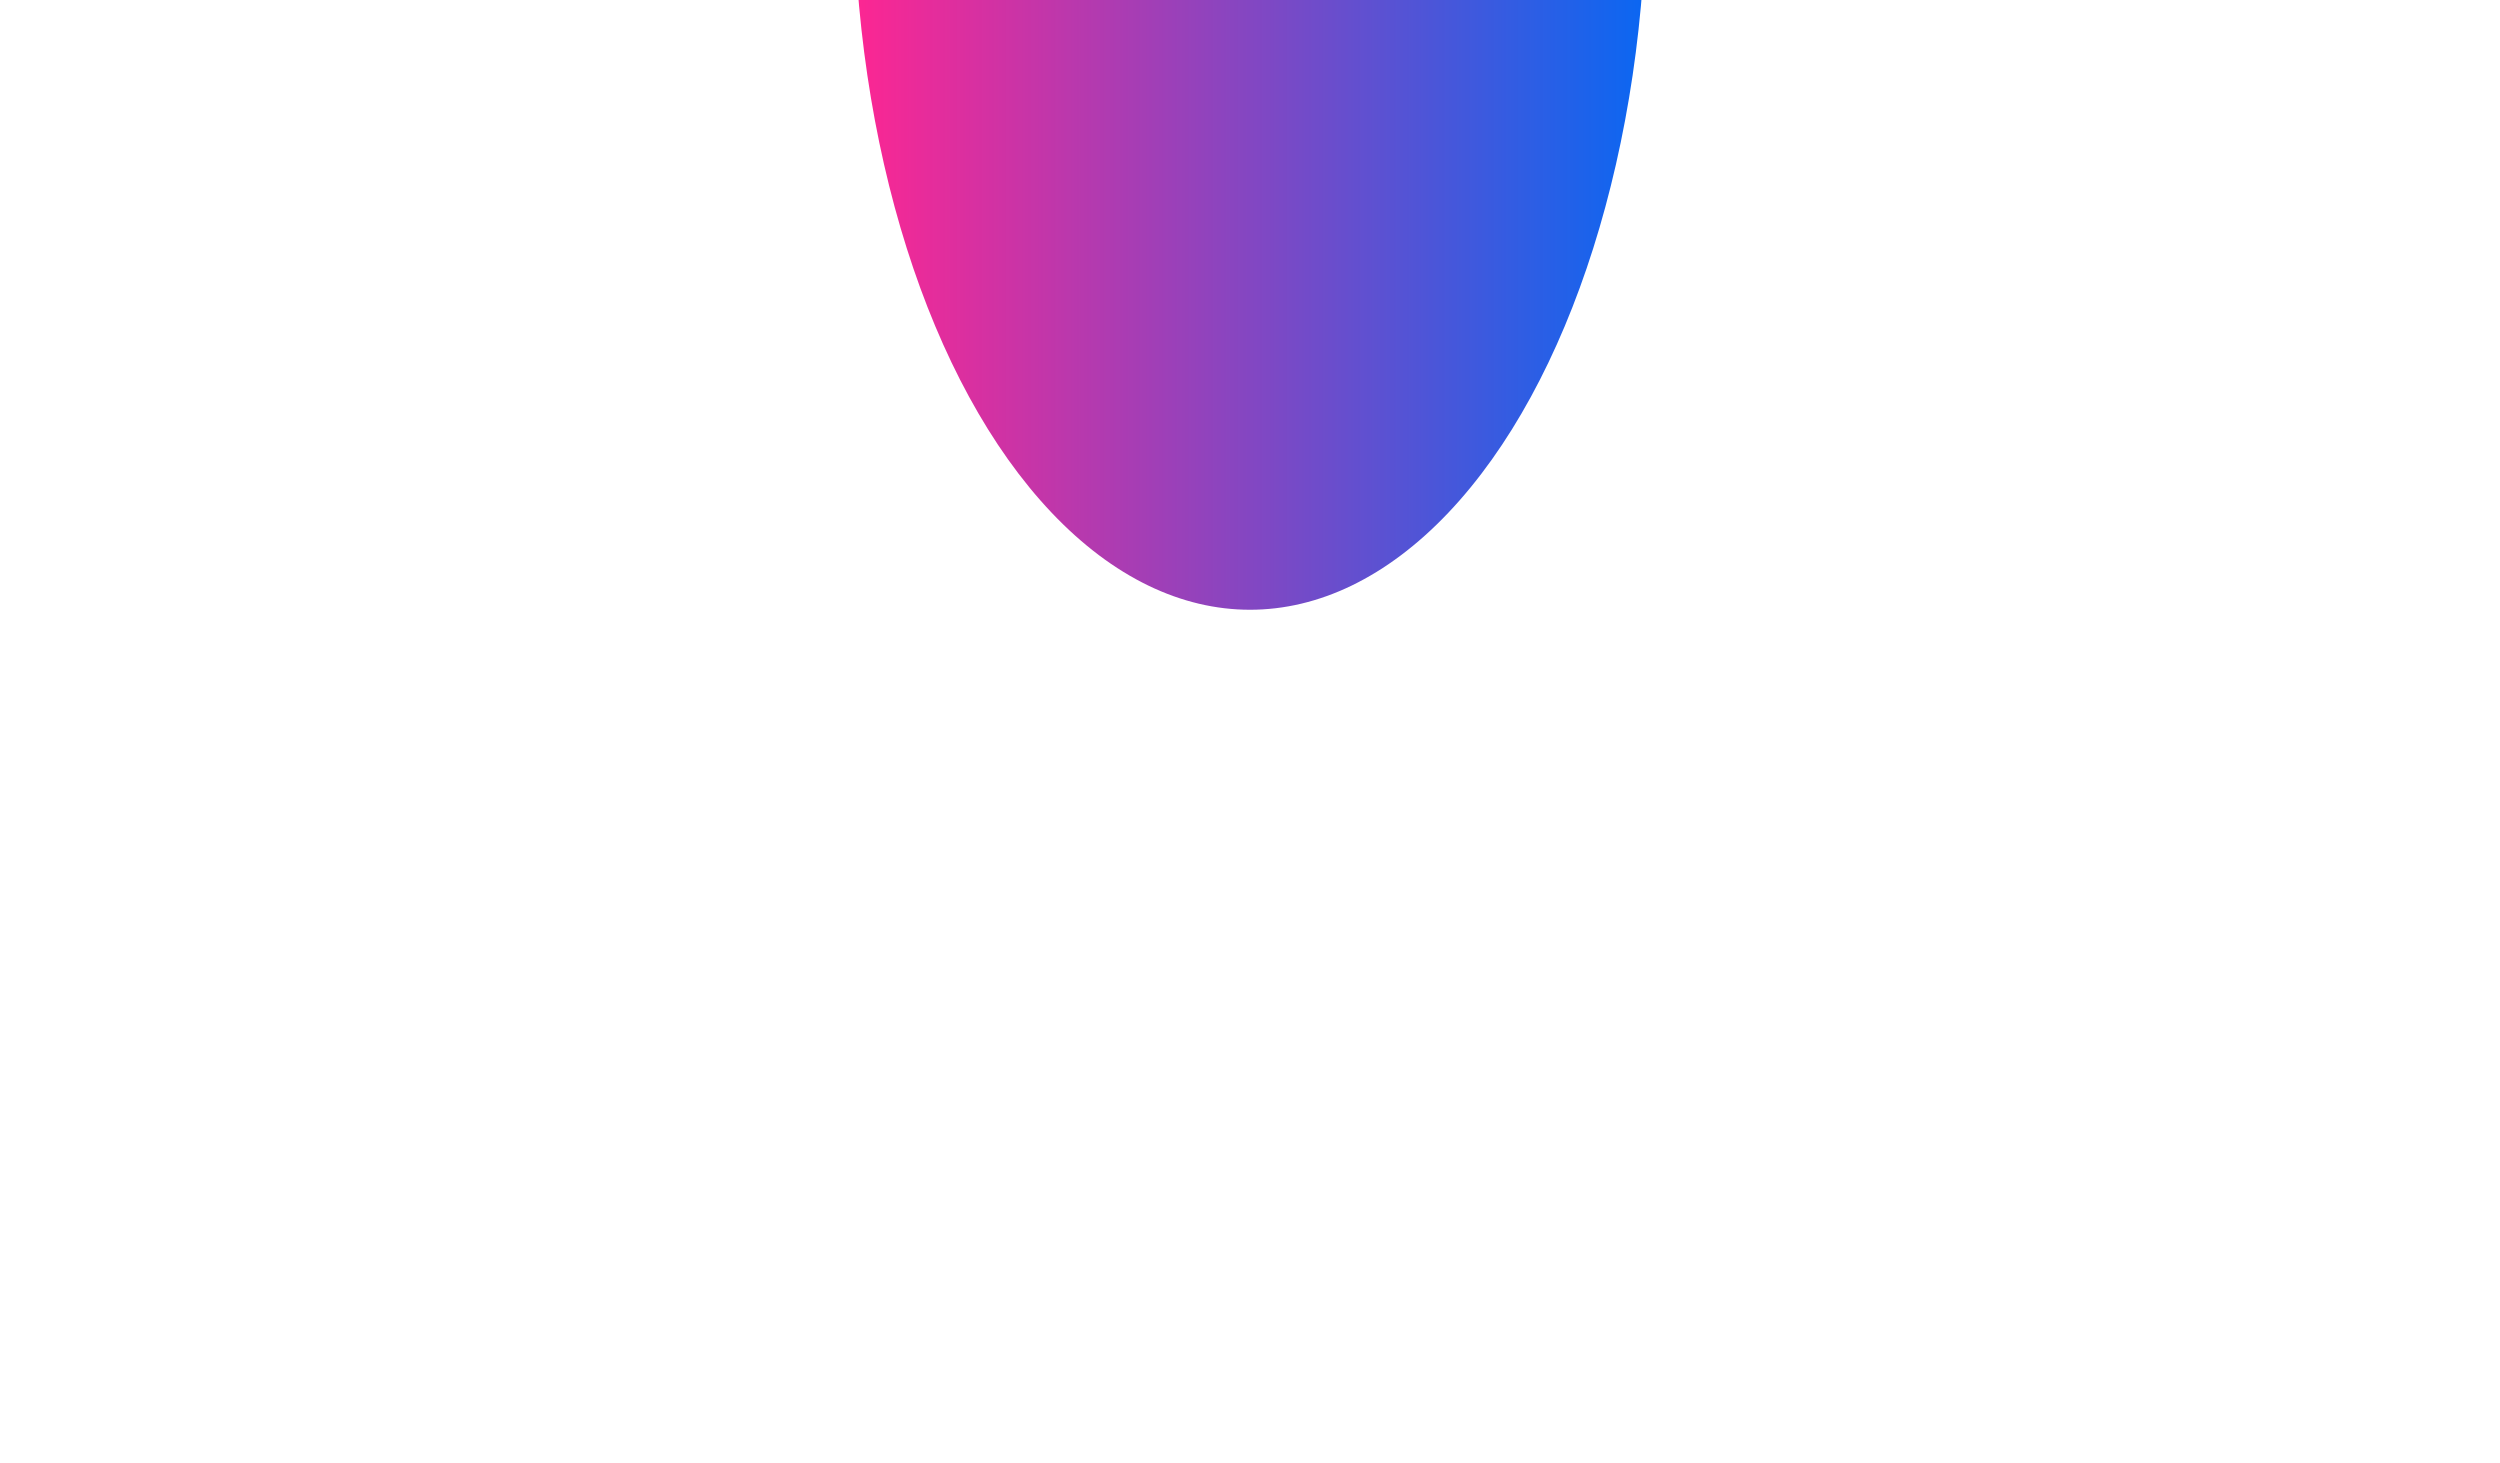 <svg width="287" height="168" viewBox="0 0 287 168" fill="none" xmlns="http://www.w3.org/2000/svg">
<g filter="url(#filter0_f_15418_12249)">
<ellipse cx="143.5" cy="-13" rx="45.5" ry="83" fill="url(#paint0_linear_15418_12249)"/>
</g>
<defs>
<filter id="filter0_f_15418_12249" x="0.97" y="-193.03" width="285.06" height="360.06" filterUnits="userSpaceOnUse" color-interpolation-filters="sRGB">
<feFlood flood-opacity="0" result="BackgroundImageFix"/>
<feBlend mode="normal" in="SourceGraphic" in2="BackgroundImageFix" result="shape"/>
<feGaussianBlur stdDeviation="48.515" result="effect1_foregroundBlur_15418_12249"/>
</filter>
<linearGradient id="paint0_linear_15418_12249" x1="98" y1="-13" x2="189" y2="-13" gradientUnits="userSpaceOnUse">
<stop stop-color="#FD2692"/>
<stop offset="1" stop-color="#0A67F2"/>
</linearGradient>
</defs>
</svg>
